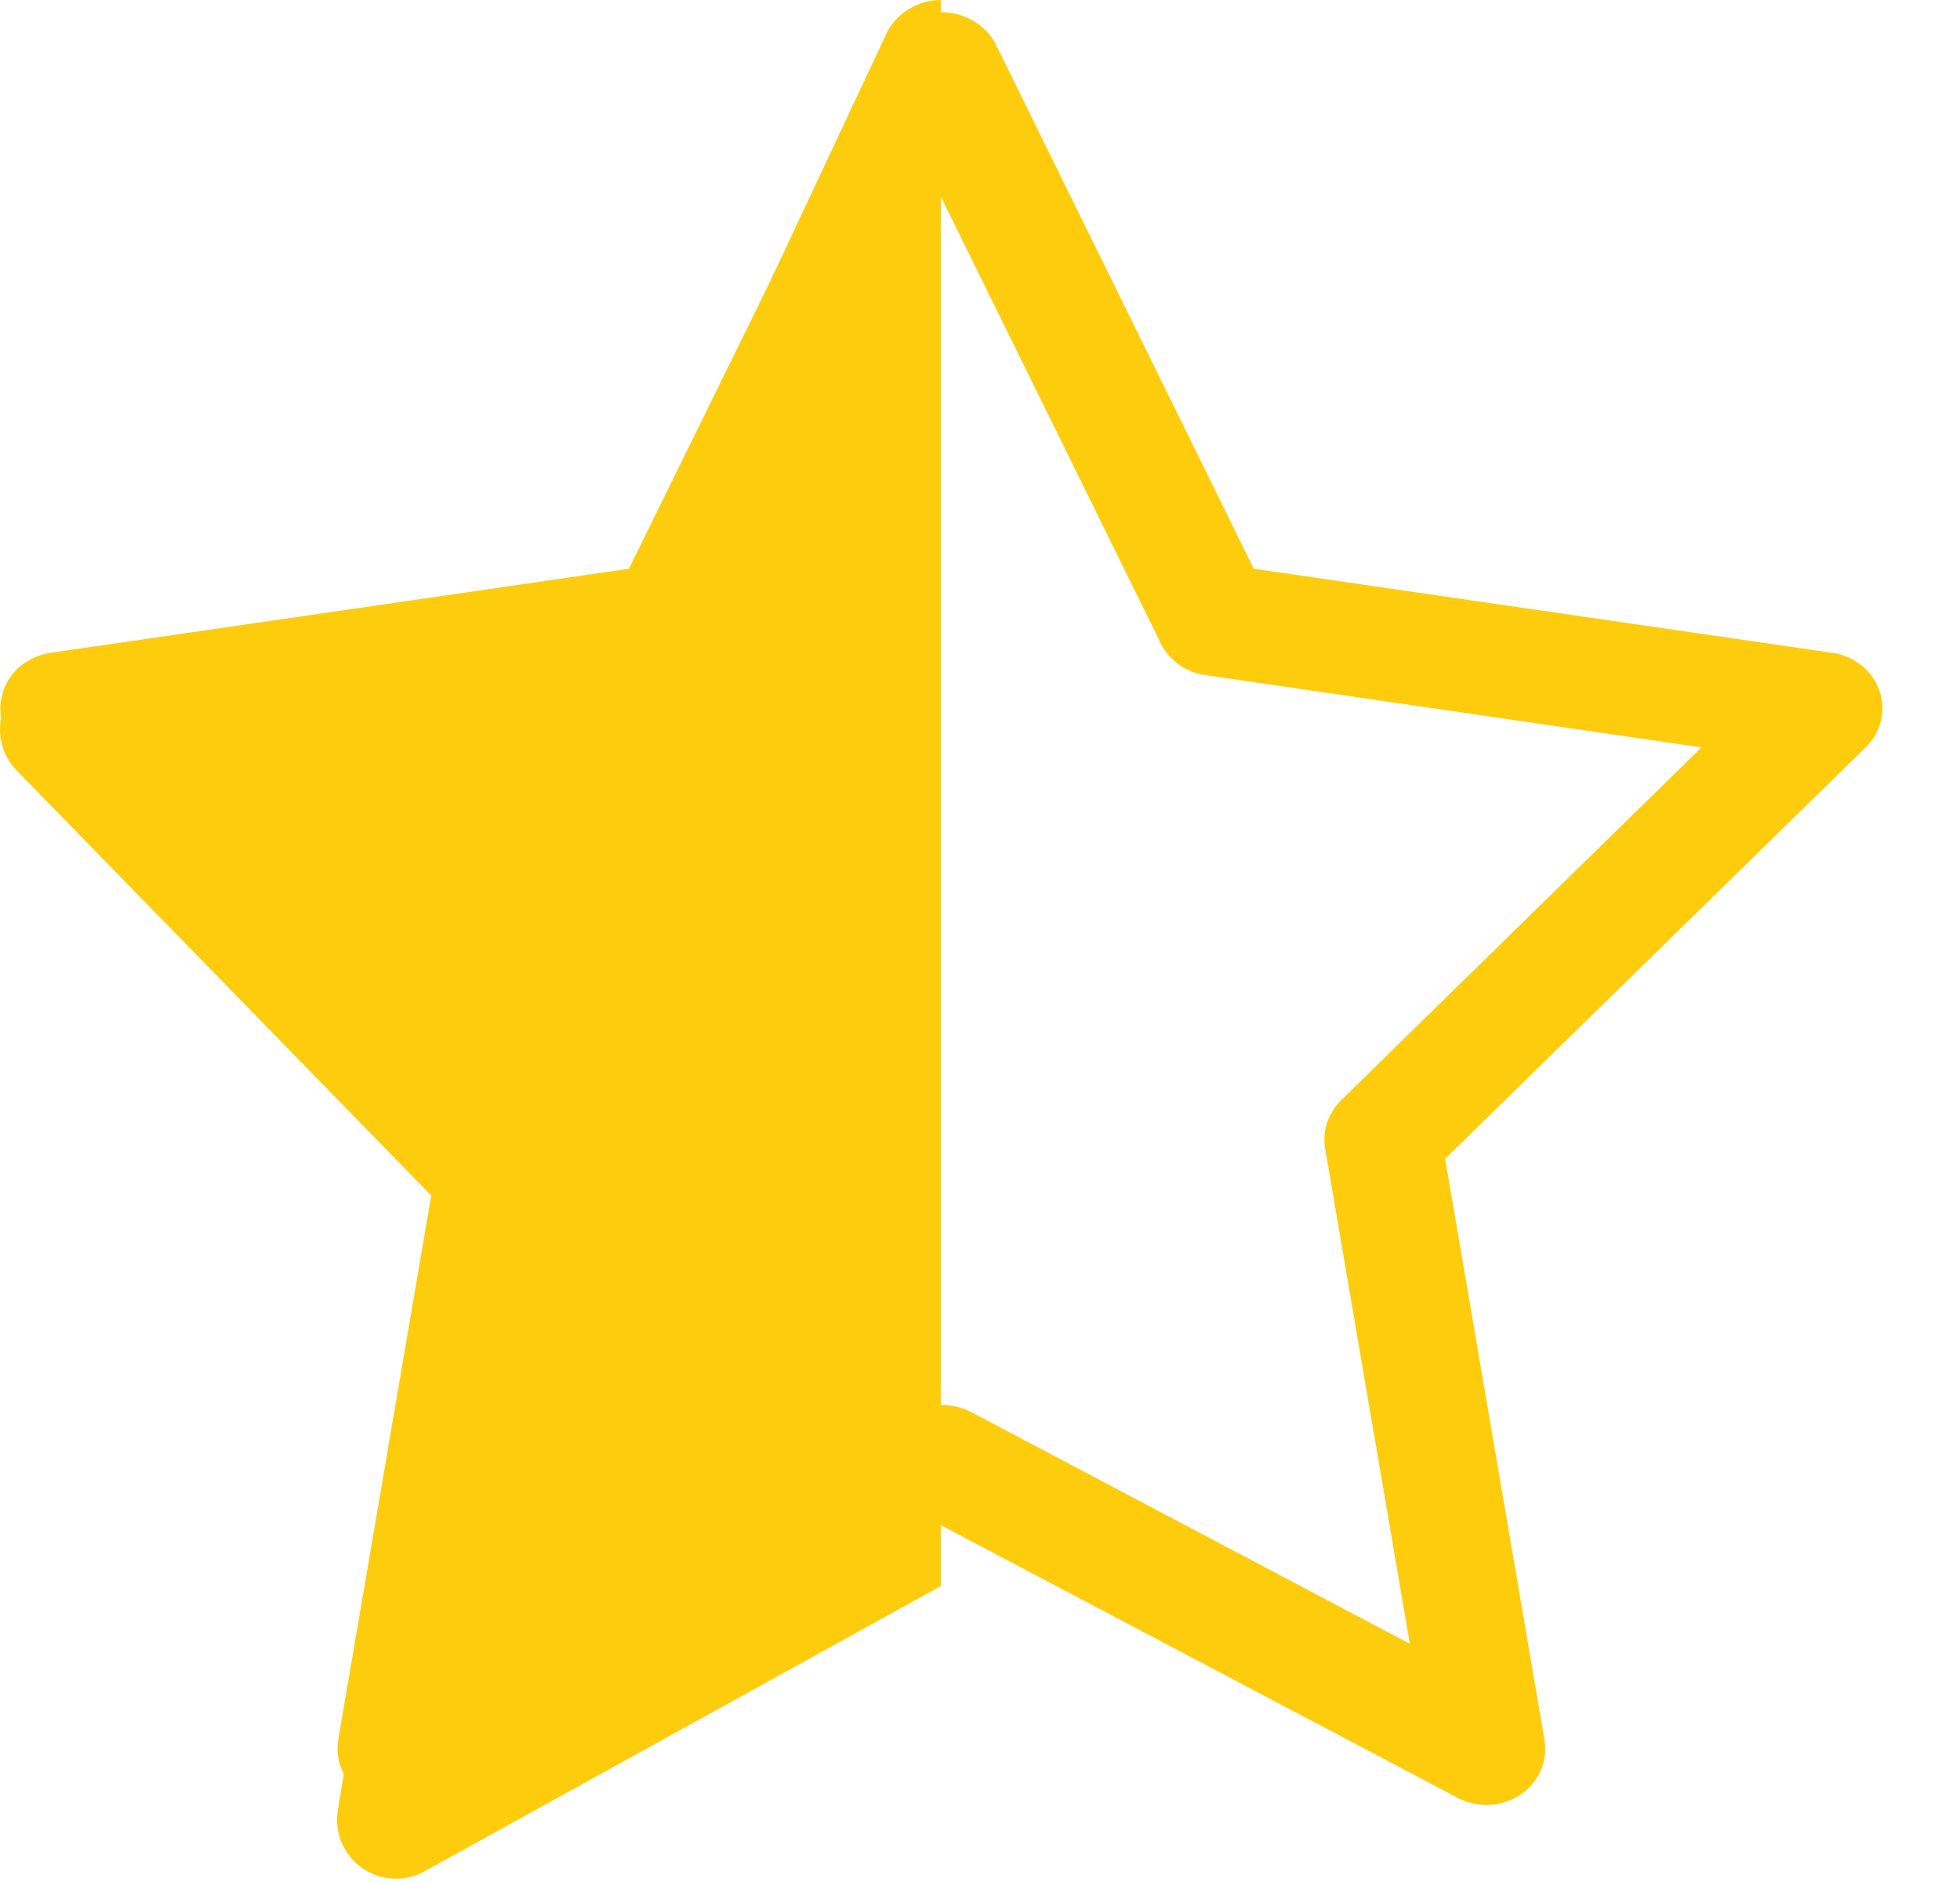 <svg width="25" height="24" viewBox="0 0 25 24" fill="none" xmlns="http://www.w3.org/2000/svg">
  <defs>
    <linearGradient id="half_grad">
        <stop offset="50%" stop-color="#FDCC0D"/>
        <stop offset="50%" stop-color="transparent" stop-opacity="1" />
    </linearGradient>
  </defs>
  <path d="M5.581 14.777L4.314 22.187C4.292 22.319 4.309 22.454 4.364 22.578C4.418 22.701 4.508 22.808 4.622 22.885C4.737 22.962 4.872 23.007 5.012 23.015C5.152 23.022 5.291 22.992 5.414 22.928L12.007 19.453L18.597 22.929C18.709 22.987 18.834 23.018 18.96 23.018C19.069 23.018 19.177 22.995 19.275 22.952C19.374 22.908 19.461 22.845 19.532 22.766C19.602 22.687 19.654 22.594 19.683 22.494C19.712 22.394 19.718 22.289 19.7 22.187L18.433 14.777L23.793 9.535C23.891 9.441 23.959 9.323 23.991 9.195C24.022 9.066 24.015 8.931 23.972 8.806C23.928 8.681 23.849 8.569 23.742 8.485C23.636 8.4 23.508 8.344 23.37 8.325L15.992 7.253L12.685 0.532C12.617 0.418 12.518 0.323 12.399 0.257C12.28 0.191 12.145 0.156 12.007 0.156C11.869 0.156 11.734 0.191 11.615 0.257C11.495 0.323 11.397 0.418 11.328 0.532L8.022 7.253L0.644 8.325C0.508 8.345 0.379 8.4 0.273 8.485C0.167 8.57 0.087 8.681 0.044 8.806C-0 8.931 -0.007 9.066 0.024 9.194C0.055 9.323 0.123 9.441 0.22 9.535L5.581 14.777ZM8.644 8.611C8.766 8.593 8.881 8.547 8.979 8.476C9.077 8.406 9.156 8.313 9.207 8.207L12.007 2.52L14.807 8.206C14.86 8.312 14.938 8.405 15.037 8.475C15.136 8.545 15.251 8.591 15.372 8.609L21.703 9.531L17.103 14.034C17.022 14.115 16.962 14.213 16.927 14.319C16.892 14.426 16.884 14.539 16.903 14.65L17.983 20.963L12.383 18.005C12.268 17.946 12.139 17.916 12.007 17.919C11.88 17.919 11.755 17.95 11.644 18.009L6.044 20.967L7.124 14.654C7.144 14.543 7.136 14.43 7.101 14.323C7.066 14.216 7.006 14.119 6.924 14.038L2.313 9.531L8.644 8.611Z" fill="#FDCC0D"/>
  <path d="M5.576 15.323L4.309 23.09C4.287 23.229 4.304 23.37 4.359 23.499C4.413 23.628 4.503 23.74 4.617 23.82C4.732 23.901 4.866 23.949 5.006 23.957C5.146 23.965 5.286 23.934 5.409 23.867L12.002 20.225L18.592 23.868C18.715 23.935 18.854 23.967 18.994 23.959C19.134 23.951 19.269 23.904 19.384 23.823C19.498 23.742 19.588 23.63 19.642 23.501C19.697 23.372 19.714 23.23 19.692 23.091L18.425 15.324L23.785 9.83C23.882 9.732 23.95 9.609 23.982 9.474C24.013 9.339 24.007 9.198 23.964 9.067C23.92 8.936 23.841 8.819 23.735 8.73C23.63 8.64 23.501 8.582 23.365 8.561L15.987 7.438L12.68 0.394C12.611 0.274 12.513 0.175 12.393 0.106C12.274 0.036 12.139 0 12.001 0C11.863 0 11.728 0.036 11.609 0.106C11.49 0.175 11.391 0.274 11.323 0.394L8.017 7.437L0.639 8.561C0.502 8.582 0.373 8.64 0.267 8.729C0.162 8.818 0.082 8.934 0.039 9.066C-0.005 9.197 -0.012 9.338 0.019 9.472C0.051 9.607 0.119 9.731 0.216 9.829L5.576 15.323Z" fill="url(#half_grad)"/>
</svg>
